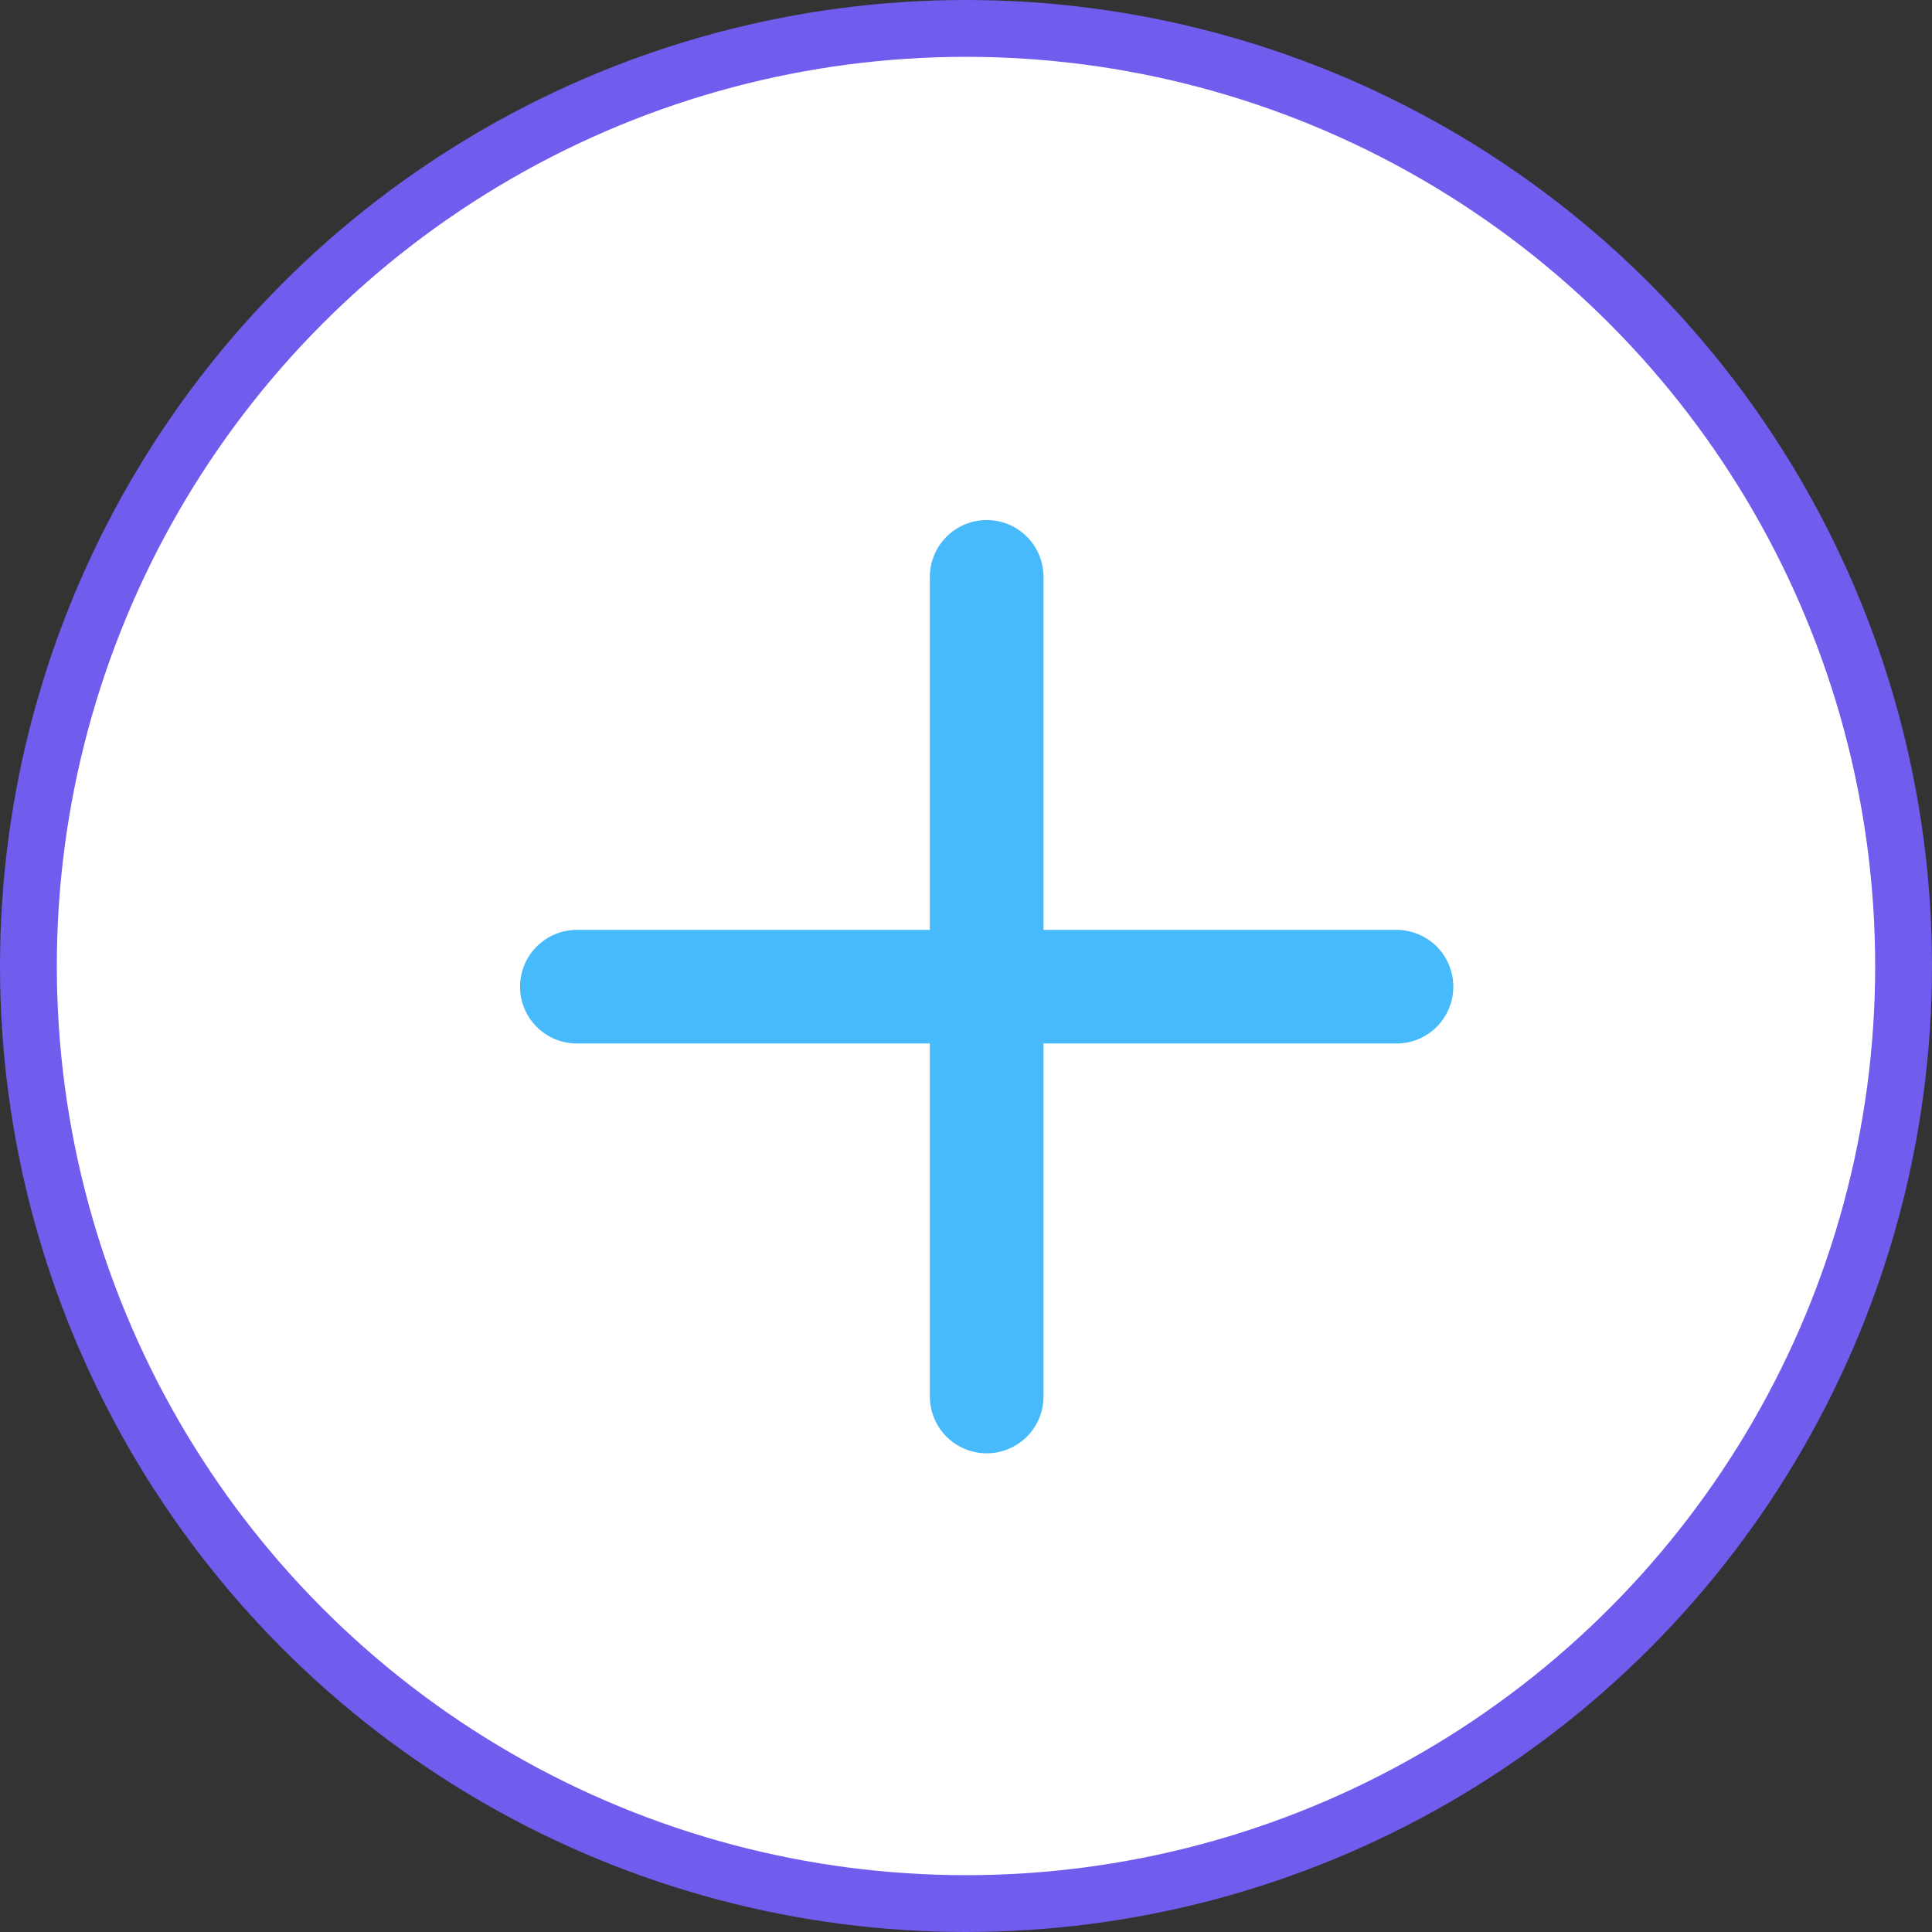 <svg width="34" height="34" viewBox="0 0 34 34" fill="none" xmlns="http://www.w3.org/2000/svg">
<rect x="0" y="0" width="34" height="34" fill="#333333" stroke="none"/>
<circle cx="17" cy="17" r="16.5" fill="white" stroke="#705CED"/>
<path d="M17.364 10.152V24.576" stroke="#47BAFB" stroke-width="2" stroke-linecap="round" stroke-linejoin="round"/>
<path d="M10.152 17.364H24.576" stroke="#47BAFB" stroke-width="2" stroke-linecap="round" stroke-linejoin="round"/>
</svg>
